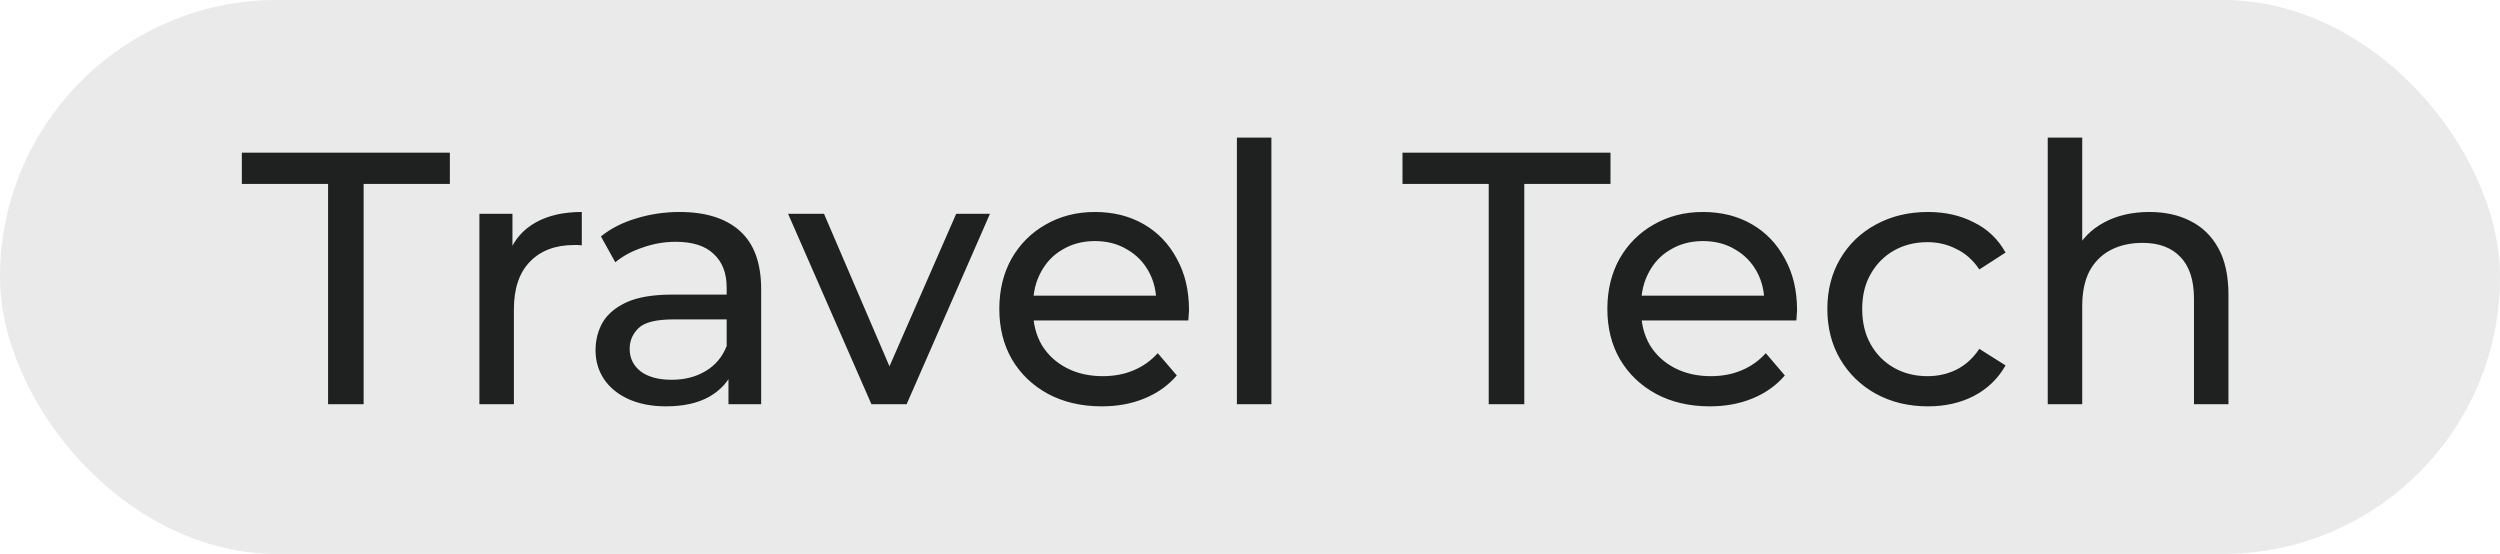 <?xml version="1.0" encoding="UTF-8"?> <svg xmlns="http://www.w3.org/2000/svg" width="167" height="37" viewBox="0 0 167 37" fill="none"><rect width="167" height="37" rx="18.5" fill="#EAEAEB"></rect><path d="M21.915 27V12.288H16.155V10.2H30.051V12.288H24.291V27H21.915ZM32.024 27V14.28H34.232V17.736L34.016 16.872C34.368 15.992 34.96 15.32 35.792 14.856C36.624 14.392 37.648 14.16 38.864 14.16V16.392C38.768 16.376 38.672 16.368 38.576 16.368C38.496 16.368 38.416 16.368 38.336 16.368C37.104 16.368 36.128 16.736 35.408 17.472C34.688 18.208 34.328 19.272 34.328 20.664V27H32.024ZM48.662 27V24.312L48.542 23.808V19.224C48.542 18.248 48.254 17.496 47.678 16.968C47.118 16.424 46.27 16.152 45.134 16.152C44.382 16.152 43.646 16.28 42.926 16.536C42.206 16.776 41.598 17.104 41.102 17.52L40.142 15.792C40.798 15.264 41.582 14.864 42.494 14.592C43.422 14.304 44.39 14.16 45.398 14.16C47.142 14.16 48.486 14.584 49.43 15.432C50.374 16.28 50.846 17.576 50.846 19.32V27H48.662ZM44.486 27.144C43.542 27.144 42.71 26.984 41.99 26.664C41.286 26.344 40.742 25.904 40.358 25.344C39.974 24.768 39.782 24.12 39.782 23.4C39.782 22.712 39.942 22.088 40.262 21.528C40.598 20.968 41.134 20.52 41.87 20.184C42.622 19.848 43.63 19.68 44.894 19.68H48.926V21.336H44.99C43.838 21.336 43.062 21.528 42.662 21.912C42.262 22.296 42.062 22.76 42.062 23.304C42.062 23.928 42.31 24.432 42.806 24.816C43.302 25.184 43.99 25.368 44.87 25.368C45.734 25.368 46.486 25.176 47.126 24.792C47.782 24.408 48.254 23.848 48.542 23.112L48.998 24.696C48.694 25.448 48.158 26.048 47.39 26.496C46.622 26.928 45.654 27.144 44.486 27.144ZM58.211 27L52.643 14.28H55.043L59.987 25.8H58.835L63.875 14.28H66.131L60.563 27H58.211ZM73.594 27.144C72.234 27.144 71.034 26.864 69.994 26.304C68.97 25.744 68.17 24.976 67.594 24C67.034 23.024 66.754 21.904 66.754 20.64C66.754 19.376 67.026 18.256 67.57 17.28C68.13 16.304 68.89 15.544 69.85 15C70.826 14.44 71.922 14.16 73.138 14.16C74.37 14.16 75.458 14.432 76.402 14.976C77.346 15.52 78.082 16.288 78.61 17.28C79.154 18.256 79.426 19.4 79.426 20.712C79.426 20.808 79.418 20.92 79.402 21.048C79.402 21.176 79.394 21.296 79.378 21.408H68.554V19.752H78.178L77.242 20.328C77.258 19.512 77.09 18.784 76.738 18.144C76.386 17.504 75.898 17.008 75.274 16.656C74.666 16.288 73.954 16.104 73.138 16.104C72.338 16.104 71.626 16.288 71.002 16.656C70.378 17.008 69.89 17.512 69.538 18.168C69.186 18.808 69.01 19.544 69.01 20.376V20.76C69.01 21.608 69.202 22.368 69.586 23.04C69.986 23.696 70.538 24.208 71.242 24.576C71.946 24.944 72.754 25.128 73.666 25.128C74.418 25.128 75.098 25 75.706 24.744C76.33 24.488 76.874 24.104 77.338 23.592L78.61 25.08C78.034 25.752 77.314 26.264 76.45 26.616C75.602 26.968 74.65 27.144 73.594 27.144ZM82.625 27V9.192H84.929V27H82.625ZM99.446 27V12.288H93.686V10.2H107.582V12.288H101.822V27H99.446ZM114.211 27.144C112.851 27.144 111.651 26.864 110.611 26.304C109.587 25.744 108.787 24.976 108.211 24C107.651 23.024 107.371 21.904 107.371 20.64C107.371 19.376 107.643 18.256 108.187 17.28C108.747 16.304 109.507 15.544 110.467 15C111.443 14.44 112.539 14.16 113.755 14.16C114.987 14.16 116.075 14.432 117.019 14.976C117.963 15.52 118.699 16.288 119.227 17.28C119.771 18.256 120.043 19.4 120.043 20.712C120.043 20.808 120.035 20.92 120.019 21.048C120.019 21.176 120.011 21.296 119.995 21.408H109.171V19.752H118.795L117.859 20.328C117.875 19.512 117.707 18.784 117.355 18.144C117.003 17.504 116.515 17.008 115.891 16.656C115.283 16.288 114.571 16.104 113.755 16.104C112.955 16.104 112.243 16.288 111.619 16.656C110.995 17.008 110.507 17.512 110.155 18.168C109.803 18.808 109.627 19.544 109.627 20.376V20.76C109.627 21.608 109.819 22.368 110.203 23.04C110.603 23.696 111.155 24.208 111.859 24.576C112.563 24.944 113.371 25.128 114.283 25.128C115.035 25.128 115.715 25 116.323 24.744C116.947 24.488 117.491 24.104 117.955 23.592L119.227 25.08C118.651 25.752 117.931 26.264 117.067 26.616C116.219 26.968 115.267 27.144 114.211 27.144ZM128.787 27.144C127.491 27.144 126.331 26.864 125.307 26.304C124.299 25.744 123.507 24.976 122.931 24C122.355 23.024 122.067 21.904 122.067 20.64C122.067 19.376 122.355 18.256 122.931 17.28C123.507 16.304 124.299 15.544 125.307 15C126.331 14.44 127.491 14.16 128.787 14.16C129.939 14.16 130.963 14.392 131.859 14.856C132.771 15.304 133.475 15.976 133.971 16.872L132.219 18C131.803 17.376 131.291 16.92 130.683 16.632C130.091 16.328 129.451 16.176 128.763 16.176C127.931 16.176 127.187 16.36 126.531 16.728C125.875 17.096 125.355 17.616 124.971 18.288C124.587 18.944 124.395 19.728 124.395 20.64C124.395 21.552 124.587 22.344 124.971 23.016C125.355 23.688 125.875 24.208 126.531 24.576C127.187 24.944 127.931 25.128 128.763 25.128C129.451 25.128 130.091 24.984 130.683 24.696C131.291 24.392 131.803 23.928 132.219 23.304L133.971 24.408C133.475 25.288 132.771 25.968 131.859 26.448C130.963 26.912 129.939 27.144 128.787 27.144ZM143.581 14.16C144.621 14.16 145.533 14.36 146.317 14.76C147.117 15.16 147.741 15.768 148.189 16.584C148.637 17.4 148.861 18.432 148.861 19.68V27H146.557V19.944C146.557 18.712 146.253 17.784 145.645 17.16C145.053 16.536 144.213 16.224 143.125 16.224C142.309 16.224 141.597 16.384 140.989 16.704C140.381 17.024 139.909 17.496 139.573 18.12C139.253 18.744 139.093 19.52 139.093 20.448V27H136.789V9.192H139.093V17.712L138.637 16.8C139.053 15.968 139.693 15.32 140.557 14.856C141.421 14.392 142.429 14.16 143.581 14.16Z" fill="#1F2120"></path></svg> 